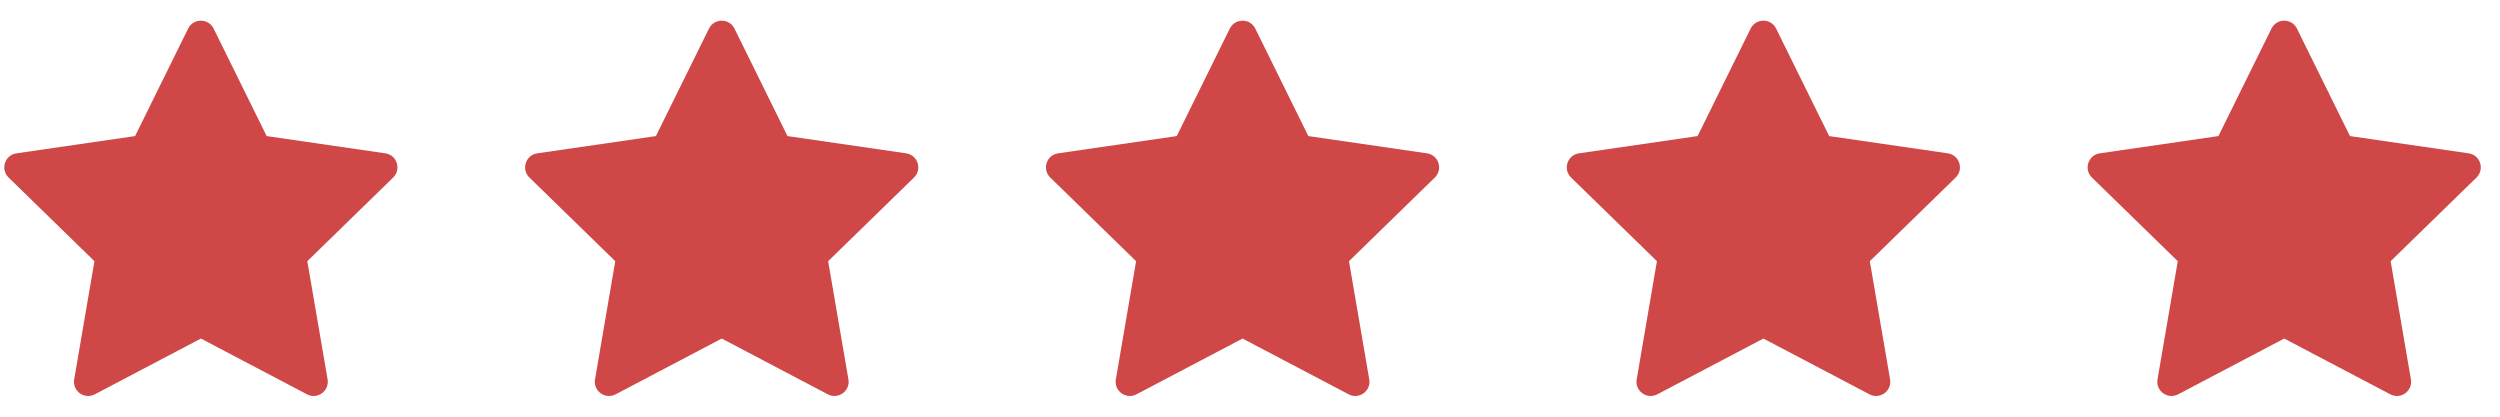 <svg width="120" height="20" viewBox="0 0 120 20" fill="none" xmlns="http://www.w3.org/2000/svg">
<g clip-path="url(#clip0_272_1078)">
<path d="M10.254 1.372L12.8 6.532L18.495 7.36C19.053 7.441 19.276 8.127 18.872 8.521L14.751 12.537L15.724 18.21C15.819 18.766 15.235 19.19 14.736 18.928L9.643 16.25L4.549 18.928C4.05 19.191 3.465 18.766 3.561 18.21L4.533 12.537L0.412 8.521C0.008 8.127 0.231 7.44 0.79 7.36L6.484 6.532L9.031 1.372C9.282 0.866 10.004 0.866 10.254 1.372Z" fill="#CF4747"/>
<path d="M35.254 1.372L37.8 6.532L43.495 7.36C44.053 7.441 44.276 8.127 43.872 8.521L39.751 12.537L40.724 18.21C40.819 18.766 40.235 19.19 39.736 18.928L34.643 16.25L29.549 18.928C29.05 19.191 28.465 18.766 28.561 18.21L29.533 12.537L25.412 8.521C25.008 8.127 25.231 7.44 25.79 7.36L31.484 6.532L34.031 1.372C34.282 0.866 35.004 0.866 35.254 1.372Z" fill="#CF4747"/>
<path d="M60.254 1.372L62.8 6.532L68.495 7.36C69.053 7.441 69.276 8.127 68.872 8.521L64.751 12.537L65.724 18.21C65.819 18.766 65.235 19.19 64.736 18.928L59.643 16.25L54.549 18.928C54.05 19.191 53.465 18.766 53.561 18.21L54.533 12.537L50.412 8.521C50.008 8.127 50.231 7.44 50.79 7.36L56.484 6.532L59.031 1.372C59.282 0.866 60.004 0.866 60.254 1.372Z" fill="#CF4747"/>
<path d="M85.254 1.372L87.8 6.532L93.495 7.36C94.053 7.441 94.276 8.127 93.872 8.521L89.751 12.537L90.724 18.21C90.819 18.766 90.235 19.19 89.736 18.928L84.643 16.25L79.549 18.928C79.05 19.191 78.465 18.766 78.561 18.21L79.533 12.537L75.412 8.521C75.008 8.127 75.231 7.44 75.79 7.36L81.484 6.532L84.031 1.372C84.282 0.866 85.004 0.866 85.254 1.372Z" fill="#CF4747"/>
<path d="M110.254 1.372L112.8 6.532L118.495 7.36C119.053 7.441 119.276 8.127 118.872 8.521L114.751 12.537L115.724 18.21C115.819 18.766 115.235 19.19 114.736 18.928L109.643 16.25L104.549 18.928C104.05 19.191 103.465 18.766 103.561 18.21L104.533 12.537L100.412 8.521C100.008 8.127 100.231 7.44 100.79 7.36L106.484 6.532L109.031 1.372C109.282 0.866 110.004 0.866 110.254 1.372Z" fill="#CF4747"/>
</g>
<defs>
<clipPath id="clip0_272_1078">
<rect width="120" height="20" fill="white"/>
</clipPath>
</defs>
</svg>
